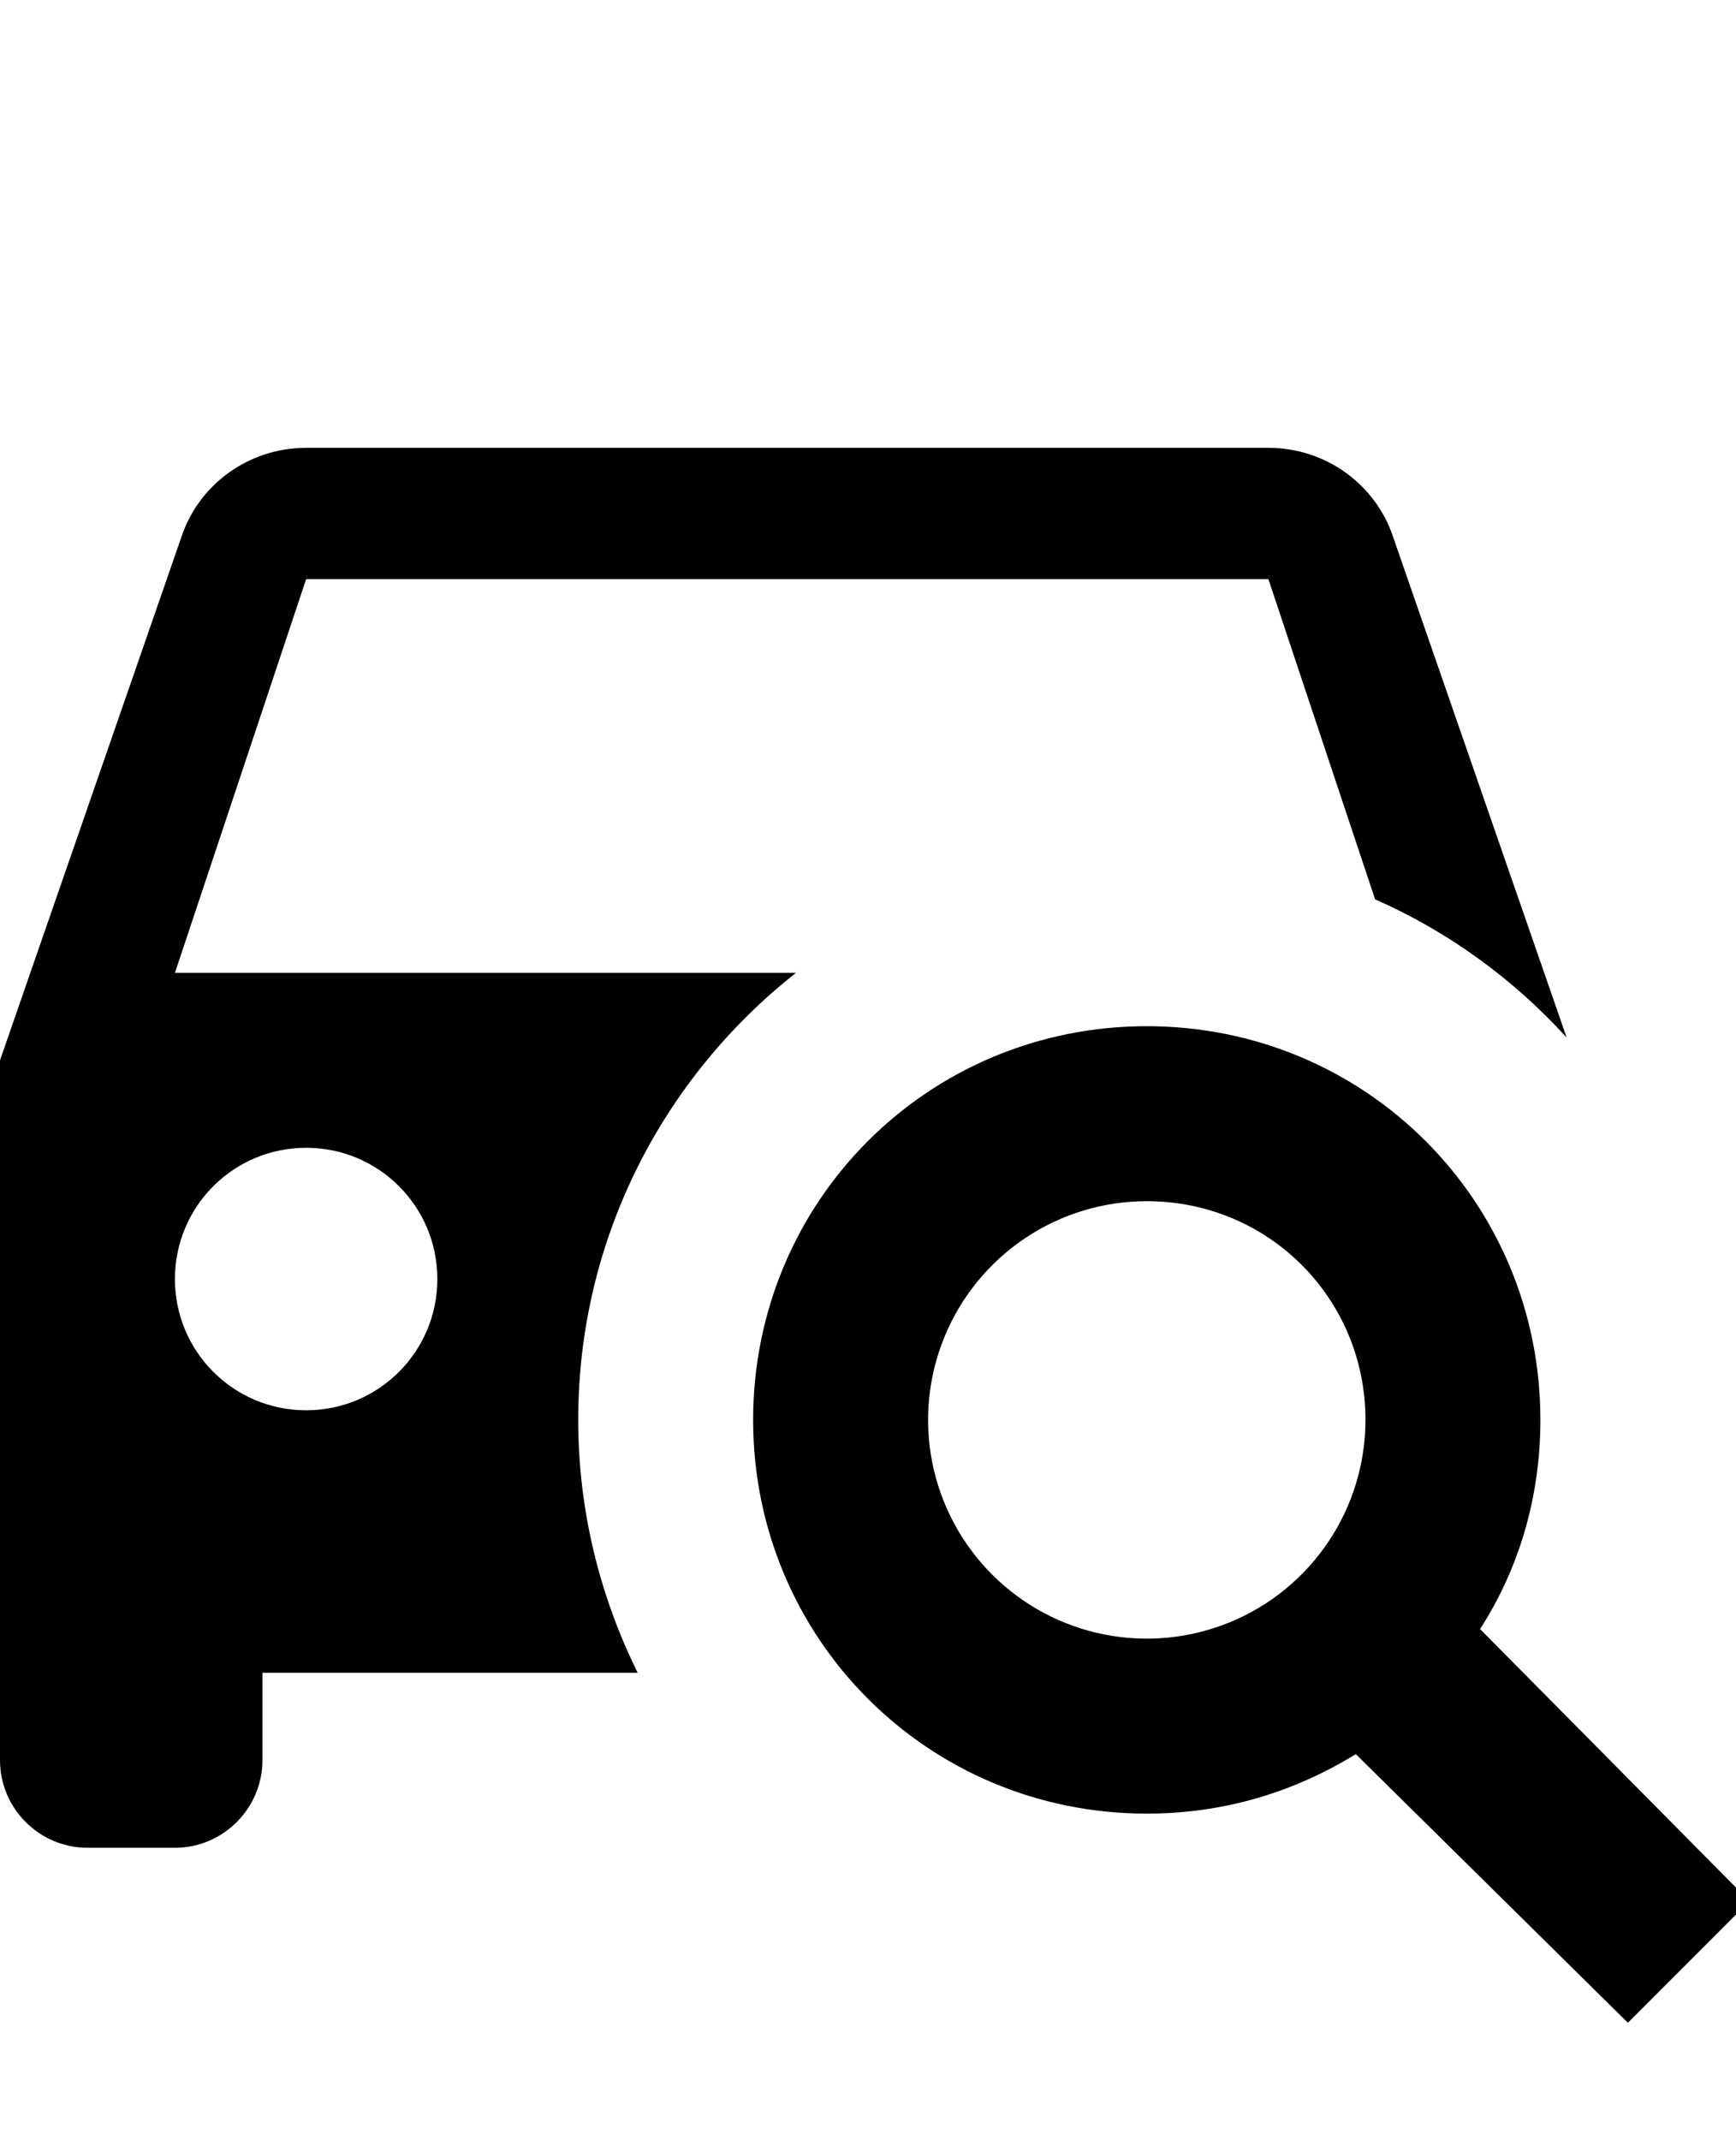 <svg width="43" height="53" viewBox="0 0 43 53" fill="none" xmlns="http://www.w3.org/2000/svg">
<g clip-path="url(#clip0_41_1297)">
<path d="M14.322 35.161C14.322 30.655 16.445 26.668 19.717 24.09H4.333L7.583 14.34H31.417L34.06 22.27C35.88 23.072 37.483 24.241 38.805 25.693L34.493 13.257C34.06 12 32.847 11.09 31.417 11.09H7.583C6.153 11.09 4.94 12 4.507 13.257L0 26.256V43.59C0 44.782 0.975 45.757 2.167 45.757H4.333C5.525 45.757 6.5 44.782 6.5 43.59V41.423H15.795C14.863 39.538 14.322 37.415 14.322 35.161ZM7.583 34.923C5.785 34.923 4.333 33.471 4.333 31.673C4.333 29.875 5.785 28.423 7.583 28.423C9.382 28.423 10.833 29.875 10.833 31.673C10.833 33.471 9.382 34.923 7.583 34.923ZM28.405 25.412C33.822 25.412 38.155 29.745 38.155 35.161C38.155 37.09 37.613 38.867 36.66 40.34L43.333 47.078L40.322 50.09L33.583 43.438C32.067 44.37 30.333 44.911 28.405 44.911C22.988 44.911 18.655 40.578 18.655 35.161C18.655 29.745 22.988 25.412 28.405 25.412ZM28.405 29.745C27.334 29.745 26.286 30.062 25.396 30.658C24.505 31.253 23.811 32.099 23.401 33.089C22.991 34.078 22.883 35.167 23.092 36.218C23.301 37.269 23.817 38.234 24.575 38.992C25.332 39.749 26.297 40.265 27.348 40.474C28.399 40.683 29.488 40.576 30.478 40.166C31.468 39.756 32.314 39.062 32.909 38.171C33.504 37.28 33.822 36.233 33.822 35.161C33.822 32.15 31.417 29.745 28.405 29.745Z" fill="black"/>
</g>
<defs>
<clipPath id="clip0_41_1297">
<rect width="43" height="52" fill="white" transform="translate(0 0.257)"/>
</clipPath>
</defs>
</svg>
